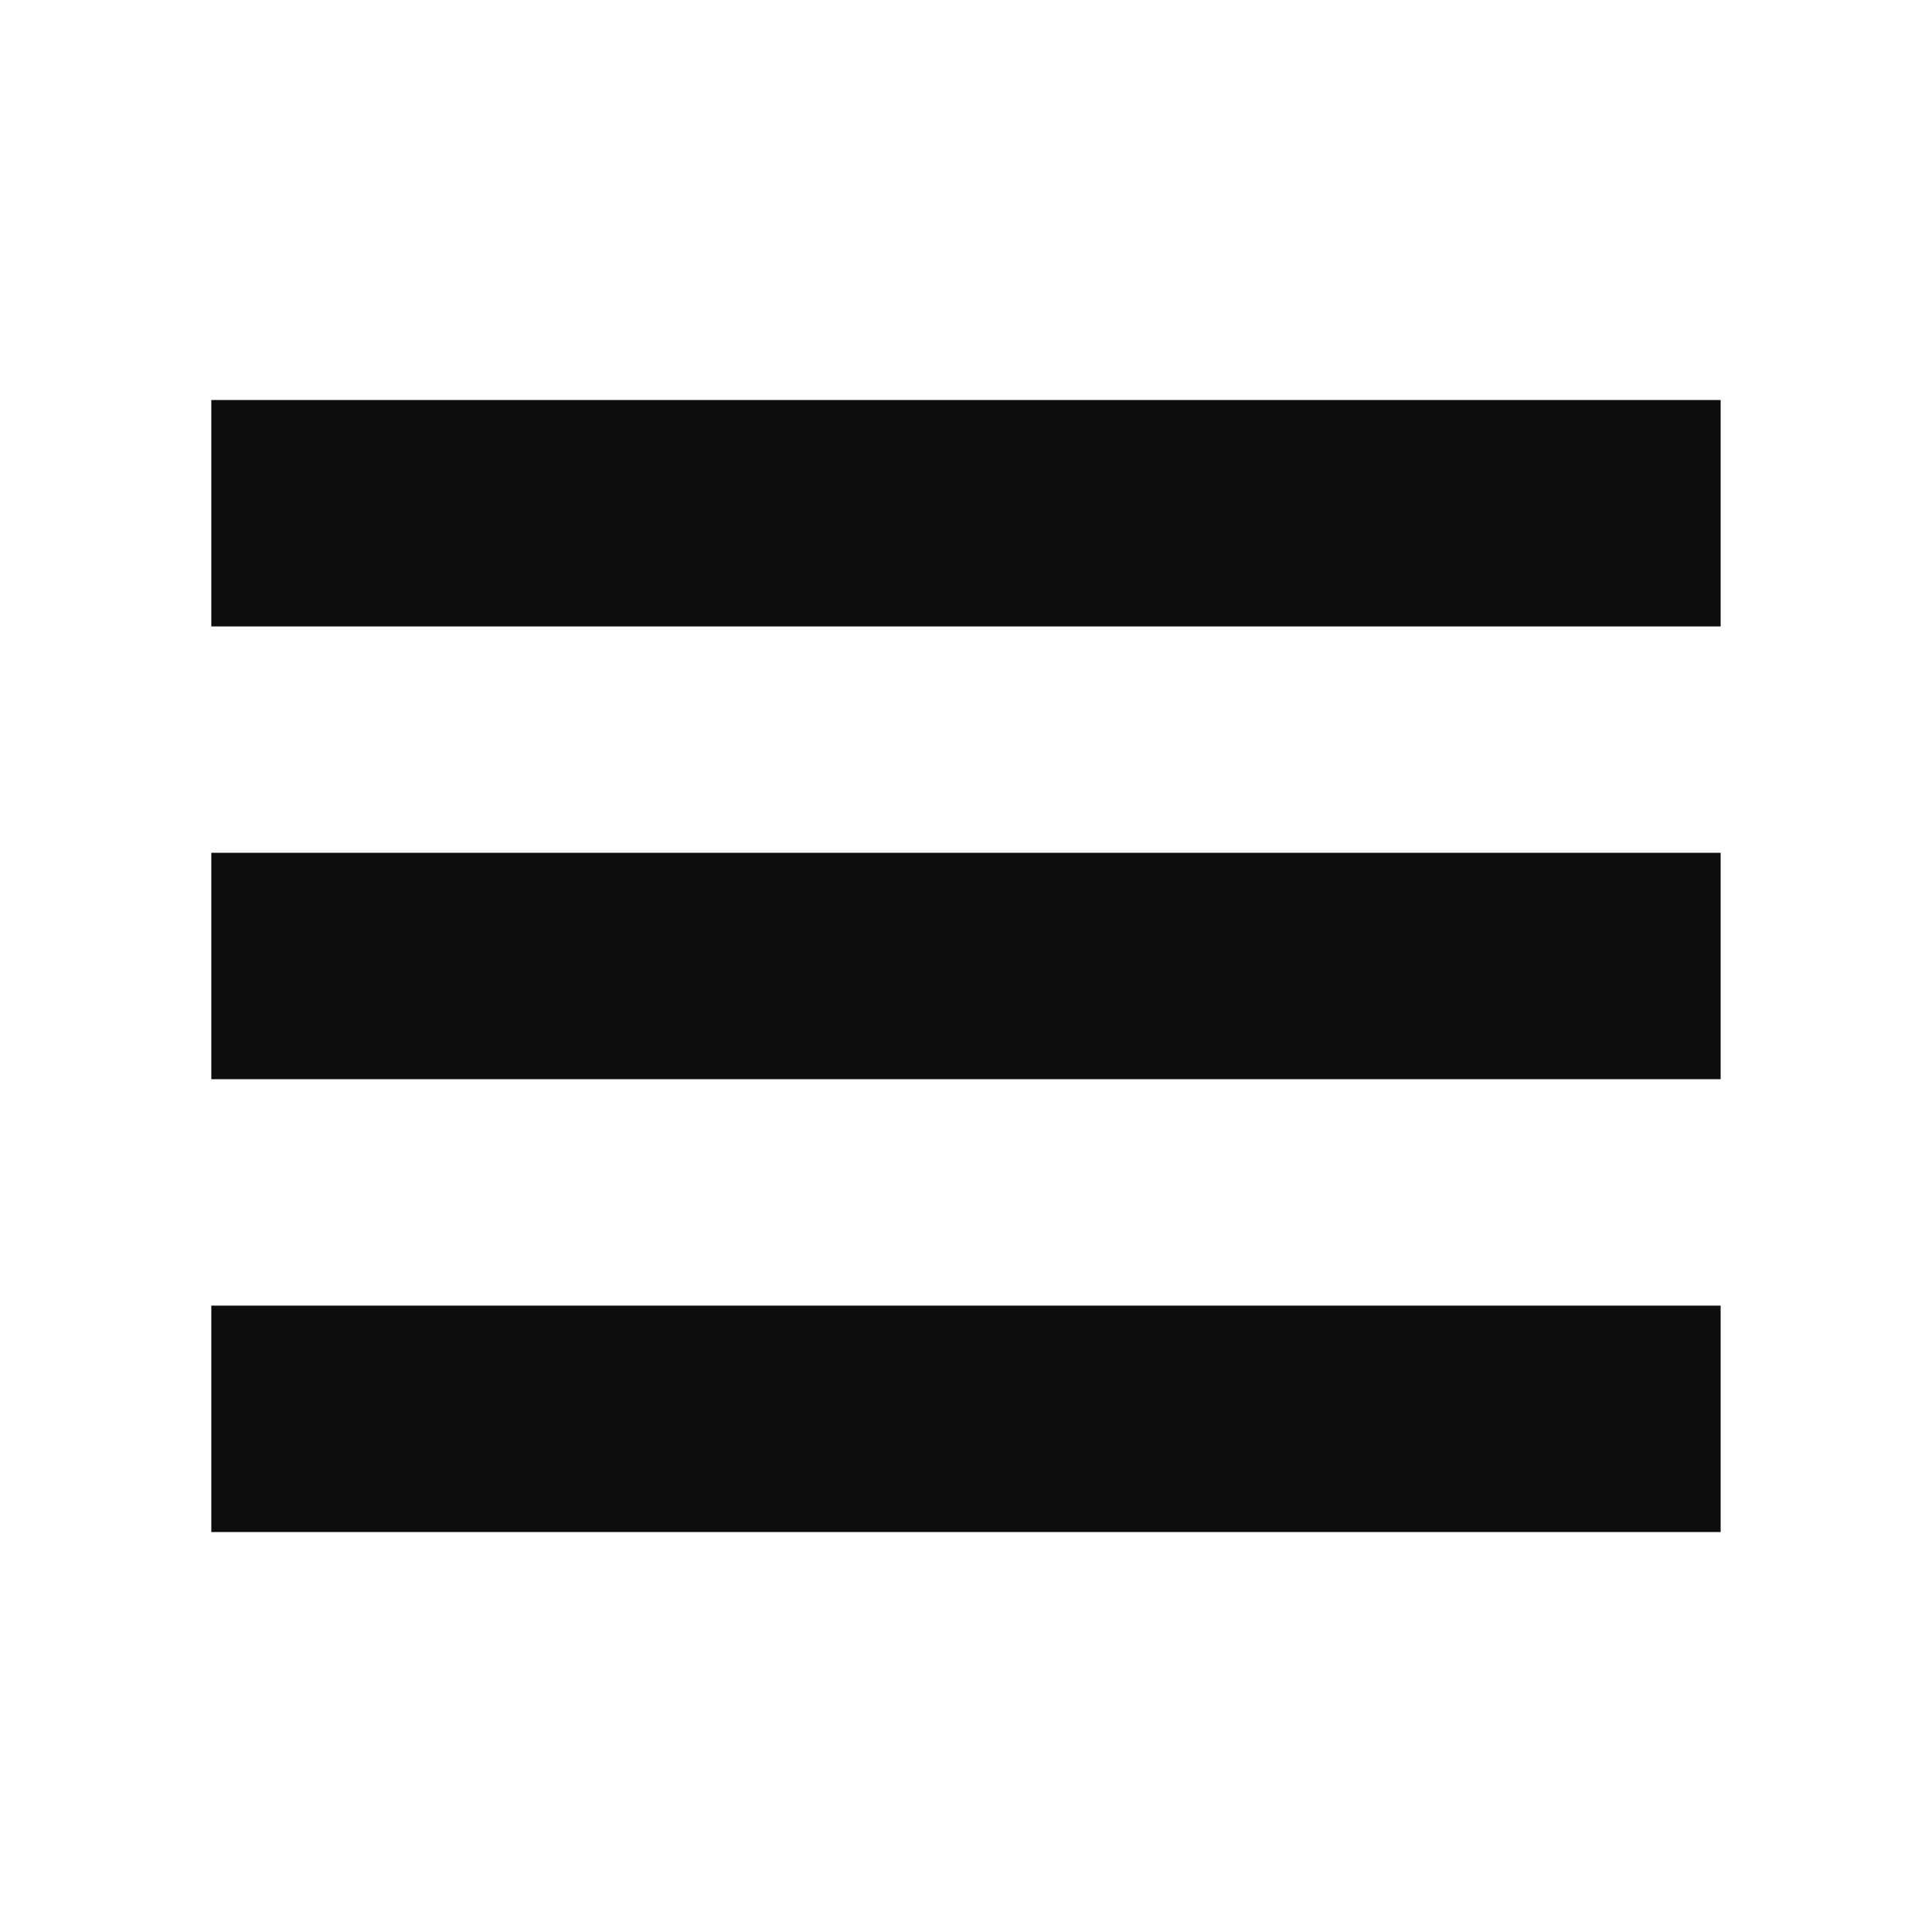 <?xml version="1.0" encoding="UTF-8" standalone="no"?>
<!-- Created with Inkscape (http://www.inkscape.org/) -->

<svg
   xmlns:dc="http://purl.org/dc/elements/1.1/"
   xmlns:cc="http://creativecommons.org/ns#"
   xmlns:rdf="http://www.w3.org/1999/02/22-rdf-syntax-ns#"
   xmlns:svg="http://www.w3.org/2000/svg"
   xmlns="http://www.w3.org/2000/svg"
   xmlns:sodipodi="http://sodipodi.sourceforge.net/DTD/sodipodi-0.dtd"
   xmlns:inkscape="http://www.inkscape.org/namespaces/inkscape"
   width="128"
   height="128"
   viewBox="0 0 33.867 33.867"
   version="1.1"
   id="svg823"
   inkscape:version="0.92.4 (5da689c313, 2019-01-14)"
   sodipodi:docname="nav-button.svg">
  <defs
     id="defs817" />
  <sodipodi:namedview
     id="base"
     pagecolor="#111111"
     bordercolor="#666666"
     borderopacity="1.0"
     inkscape:pageopacity="0.0"
     inkscape:pageshadow="2"
     inkscape:zoom="3.959798"
     inkscape:cx="47.719349"
     inkscape:cy="86.075938"
     inkscape:document-units="mm"
     inkscape:current-layer="layer1"
     showgrid="false"
     inkscape:window-width="2560"
     inkscape:window-height="1361"
     inkscape:window-x="2391"
     inkscape:window-y="-9"
     inkscape:window-maximized="1"
     units="px" />
  <g
     inkscape:label="Layer 1"
     inkscape:groupmode="layer"
     id="layer1"
     transform="translate(0,-263.133)">
    <rect
       style="fill:#0d0d0d;fill-opacity:1;stroke:#000000;stroke-width:0;stroke-linejoin:round;stroke-miterlimit:4;stroke-dasharray:none;stroke-opacity:1"
       id="rect1432-6"
       width="26.458"
       height="3.969"
       x="3.704"
       y="278.082" />
    <rect
       style="fill:#0d0d0d;fill-opacity:1;stroke:#000000;stroke-width:0;stroke-linejoin:round;stroke-miterlimit:4;stroke-dasharray:none;stroke-opacity:1"
       id="rect1432-6-5"
       width="26.458"
       height="3.969"
       x="3.704"
       y="270.145" />
    <rect
       style="fill:#0d0d0d;fill-opacity:1;stroke:#000000;stroke-width:0;stroke-linejoin:round;stroke-miterlimit:4;stroke-dasharray:none;stroke-opacity:1"
       id="rect1432-6-59"
       width="26.458"
       height="3.969"
       x="3.704"
       y="286.02" />
  </g>
</svg>
